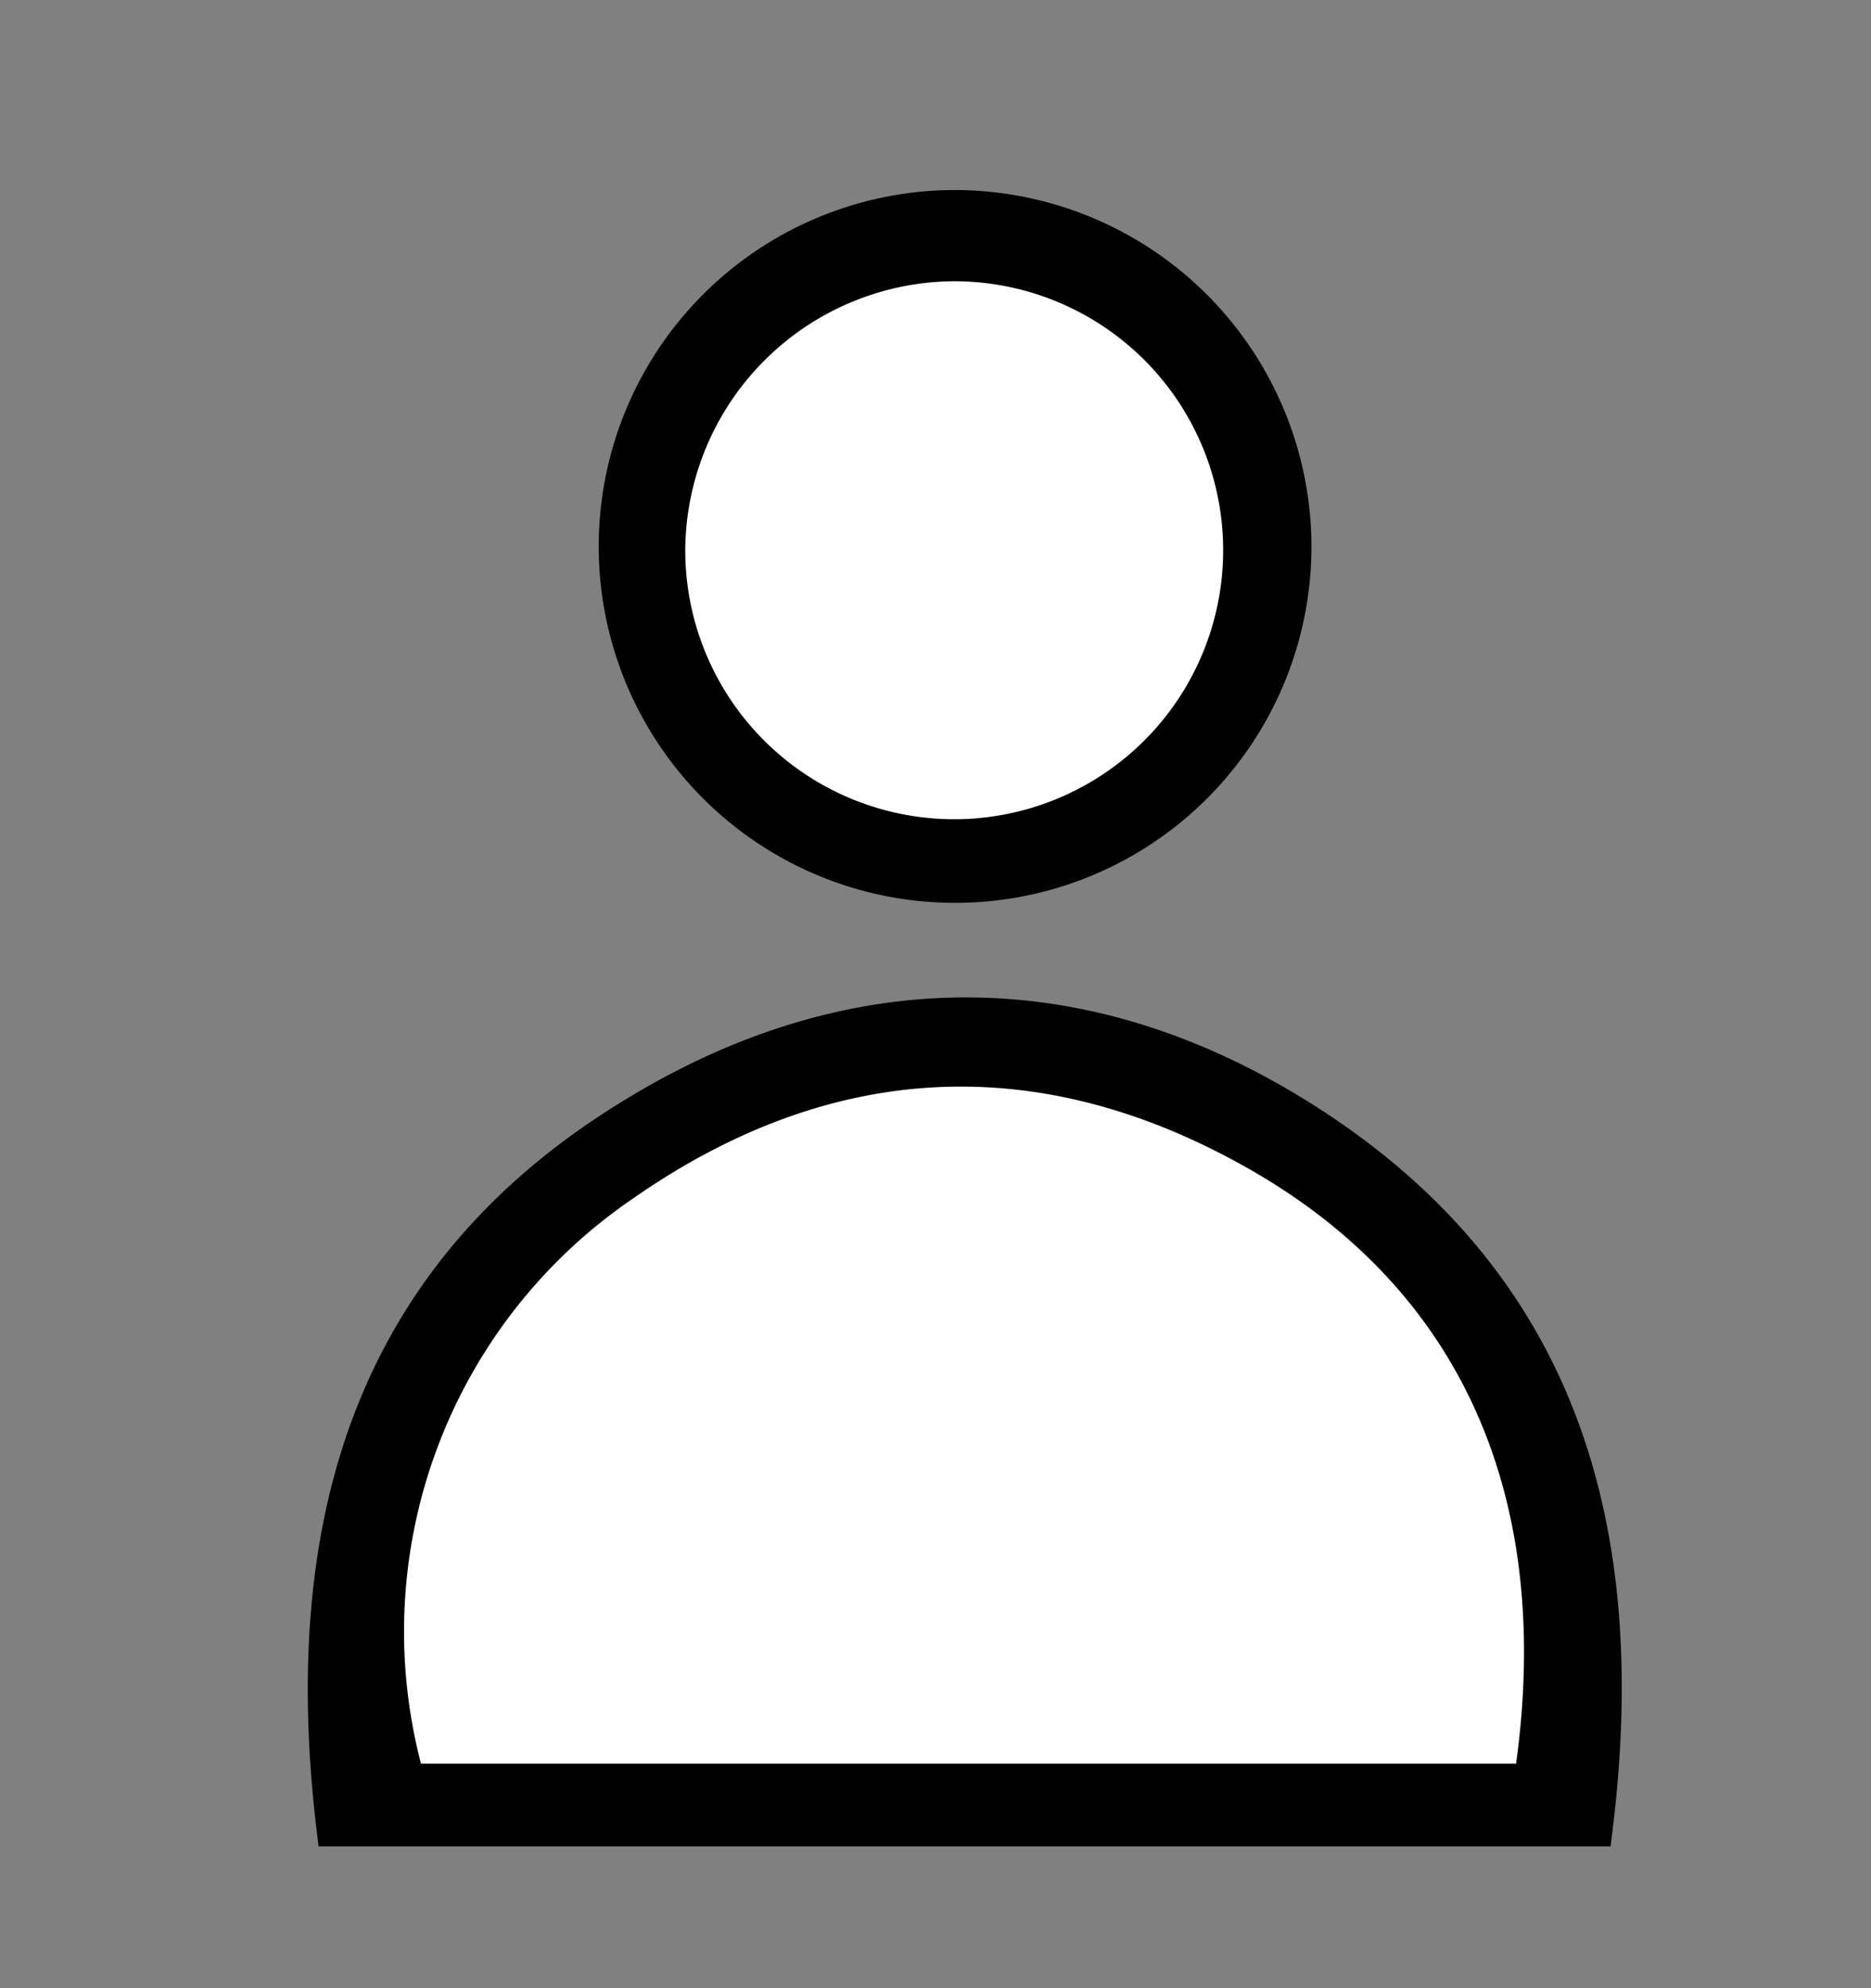 <svg id="Livello_1" data-name="Livello 1" xmlns="http://www.w3.org/2000/svg" viewBox="0 0 64 68"><rect x="0" y="0" width="64" height="68" fill="#808080" stroke="none"/><defs><style>.cls-1{fill:#fff;}.cls-2{stroke:#000;}</style></defs><title>user2</title><path class="cls-1" d="M11.34,62.65h43.3c1.27-10.13-1-18.58-9.64-24.21-7.62-5-15.78-5.11-23.53-.3C12.53,43.68,10.07,52.24,11.34,62.65Zm33-44A11.69,11.69,0,1,0,32.78,30.56,11.68,11.68,0,0,0,44.36,18.68Z"/><path class="cls-2" d="M11.34,62.65c-1.27-10.41,1.19-19,10.14-24.51,7.75-4.81,15.91-4.69,23.53.3,8.6,5.63,10.91,14.07,9.64,24.21Zm40.52-2.33c1.26-9.16-2-16.36-9.11-20.39s-14.36-3.68-21.12,1A17.92,17.92,0,0,0,14.4,60.32Z"/><path class="cls-2" d="M44.36,18.68A11.69,11.69,0,1,1,32.58,7,11.71,11.71,0,0,1,44.36,18.68ZM32.53,9.62A9.2,9.2,0,1,0,42,18.52,9.21,9.21,0,0,0,32.53,9.62Z"/><path class="cls-1" d="M51.86,60.32H14.4A17.92,17.92,0,0,1,21.64,41c6.76-4.72,13.91-5.12,21.12-1S53.12,51.16,51.86,60.32Z"/><path class="cls-1" d="M32.53,9.62a9.2,9.2,0,1,1-9.09,9.23A9.25,9.25,0,0,1,32.53,9.62Z"/></svg>